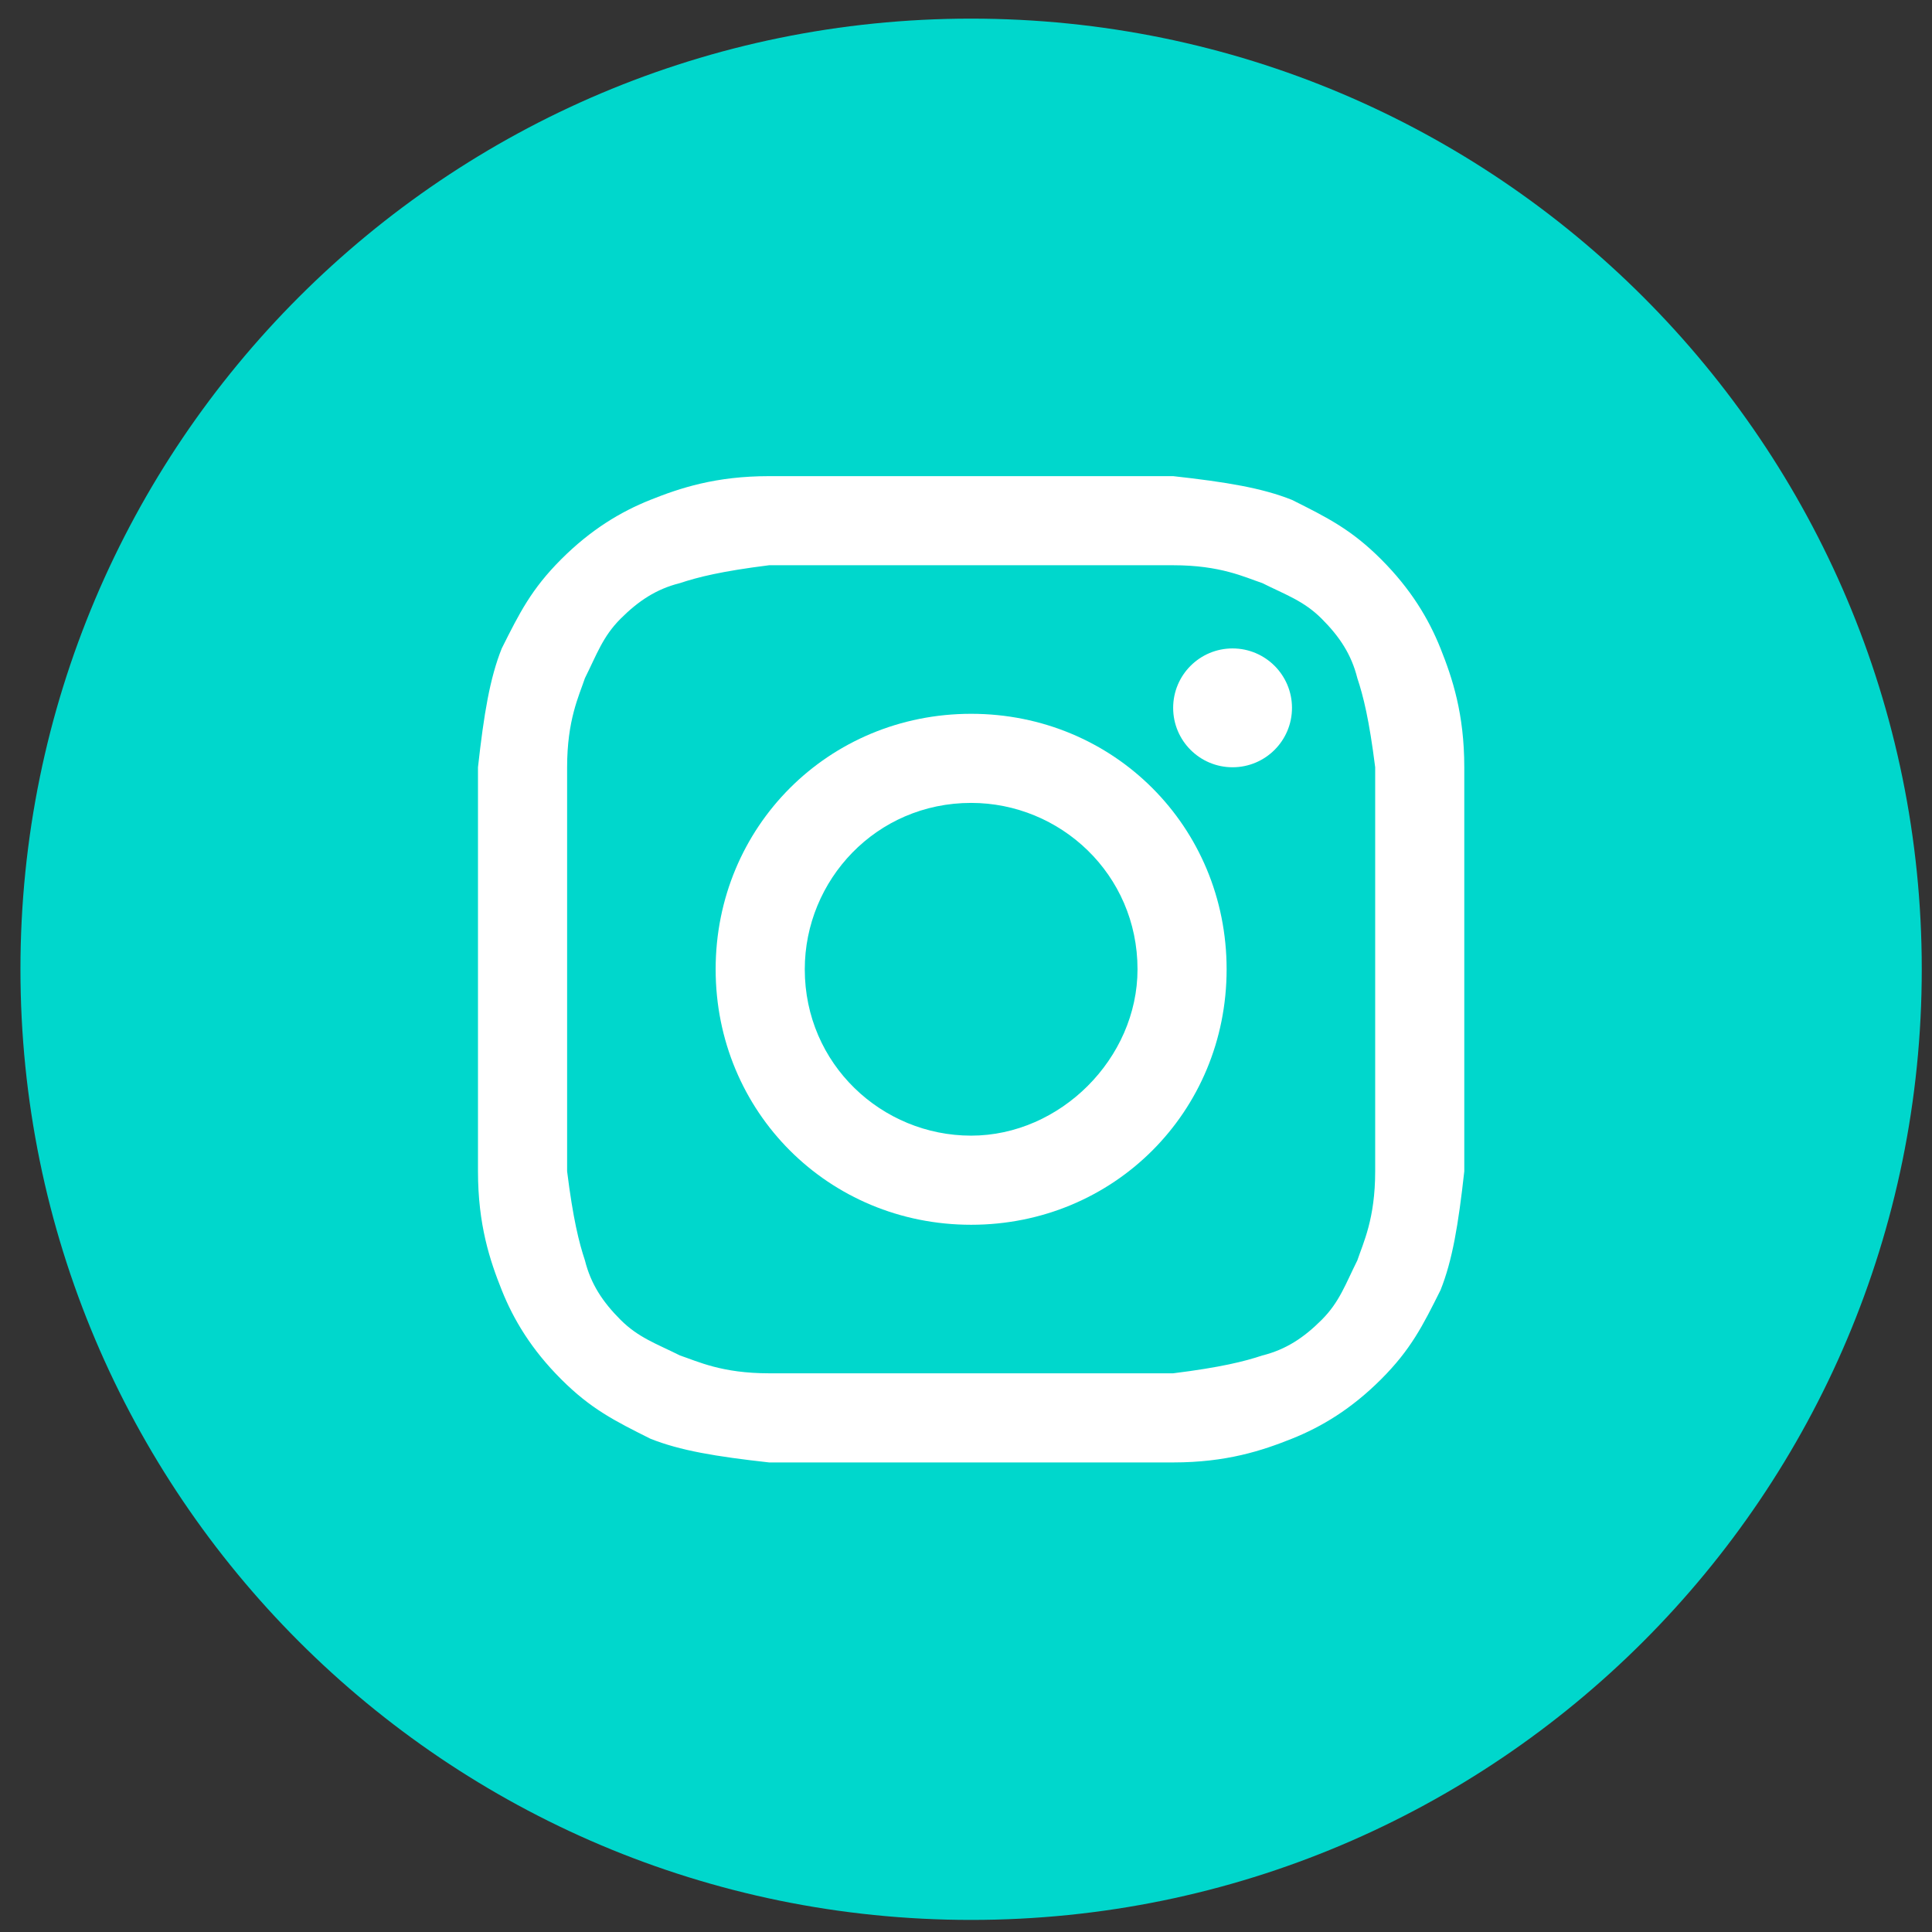 <svg width="67" height="67" viewBox="0 0 67 67" fill="none" xmlns="http://www.w3.org/2000/svg">
    <rect x="0" y="0" width="67" height="67" fill="#333333" stroke="none"/>
    <path d="M0.709 33.613C0.709 51.821 15.469 66.581 33.677 66.581C51.885 66.581 66.645 51.821 66.645 33.613C66.645 15.406 51.885 0.646 33.677 0.646C15.469 0.646 0.709 15.406 0.709 33.613Z" fill="#00D7CC"/>
    <path d="M33.678 19.602C38.211 19.602 38.83 19.602 40.684 19.602C42.332 19.602 43.157 20.015 43.775 20.221C44.599 20.633 45.217 20.839 45.835 21.457C46.453 22.075 46.865 22.693 47.071 23.517C47.278 24.136 47.483 24.96 47.69 26.608C47.69 28.463 47.69 28.875 47.69 33.614C47.69 38.353 47.69 38.765 47.69 40.62C47.69 42.268 47.278 43.092 47.071 43.71C46.659 44.534 46.453 45.153 45.835 45.771C45.217 46.389 44.599 46.801 43.775 47.007C43.157 47.213 42.332 47.419 40.684 47.625C38.83 47.625 38.417 47.625 33.678 47.625C28.939 47.625 28.527 47.625 26.673 47.625C25.024 47.625 24.2 47.213 23.582 47.007C22.758 46.595 22.14 46.389 21.521 45.771C20.903 45.153 20.491 44.534 20.285 43.71C20.079 43.092 19.873 42.268 19.667 40.62C19.667 38.765 19.667 38.353 19.667 33.614C19.667 28.875 19.667 28.463 19.667 26.608C19.667 24.96 20.079 24.136 20.285 23.517C20.697 22.693 20.903 22.075 21.521 21.457C22.14 20.839 22.758 20.427 23.582 20.221C24.2 20.015 25.024 19.808 26.673 19.602C28.527 19.602 29.145 19.602 33.678 19.602ZM33.678 16.512C28.939 16.512 28.527 16.512 26.673 16.512C24.818 16.512 23.582 16.924 22.552 17.336C21.521 17.748 20.491 18.366 19.461 19.396C18.431 20.427 18.018 21.251 17.4 22.487C16.988 23.517 16.782 24.754 16.576 26.608C16.576 28.463 16.576 29.081 16.576 33.614C16.576 38.353 16.576 38.765 16.576 40.62C16.576 42.474 16.988 43.71 17.4 44.74C17.812 45.771 18.431 46.801 19.461 47.831C20.491 48.861 21.315 49.273 22.552 49.892C23.582 50.304 24.818 50.51 26.673 50.716C28.527 50.716 29.145 50.716 33.678 50.716C38.211 50.716 38.83 50.716 40.684 50.716C42.538 50.716 43.775 50.304 44.805 49.892C45.835 49.48 46.865 48.861 47.896 47.831C48.926 46.801 49.338 45.977 49.956 44.74C50.368 43.71 50.574 42.474 50.78 40.62C50.78 38.765 50.78 38.147 50.78 33.614C50.78 29.081 50.78 28.463 50.78 26.608C50.78 24.754 50.368 23.517 49.956 22.487C49.544 21.457 48.926 20.427 47.896 19.396C46.865 18.366 46.041 17.954 44.805 17.336C43.775 16.924 42.538 16.718 40.684 16.512C38.83 16.512 38.417 16.512 33.678 16.512Z" fill="white"/>
    <path d="M33.678 24.754C28.733 24.754 24.818 28.669 24.818 33.614C24.818 38.559 28.733 42.474 33.678 42.474C38.623 42.474 42.538 38.559 42.538 33.614C42.538 28.669 38.623 24.754 33.678 24.754ZM33.678 39.383C30.587 39.383 27.909 36.911 27.909 33.614C27.909 30.523 30.381 27.844 33.678 27.844C36.769 27.844 39.448 30.317 39.448 33.614C39.448 36.705 36.769 39.383 33.678 39.383Z" fill="white"/>
    <path d="M42.744 26.608C43.882 26.608 44.805 25.686 44.805 24.548C44.805 23.41 43.882 22.487 42.744 22.487C41.606 22.487 40.684 23.41 40.684 24.548C40.684 25.686 41.606 26.608 42.744 26.608Z" fill="white"/>
</svg>
